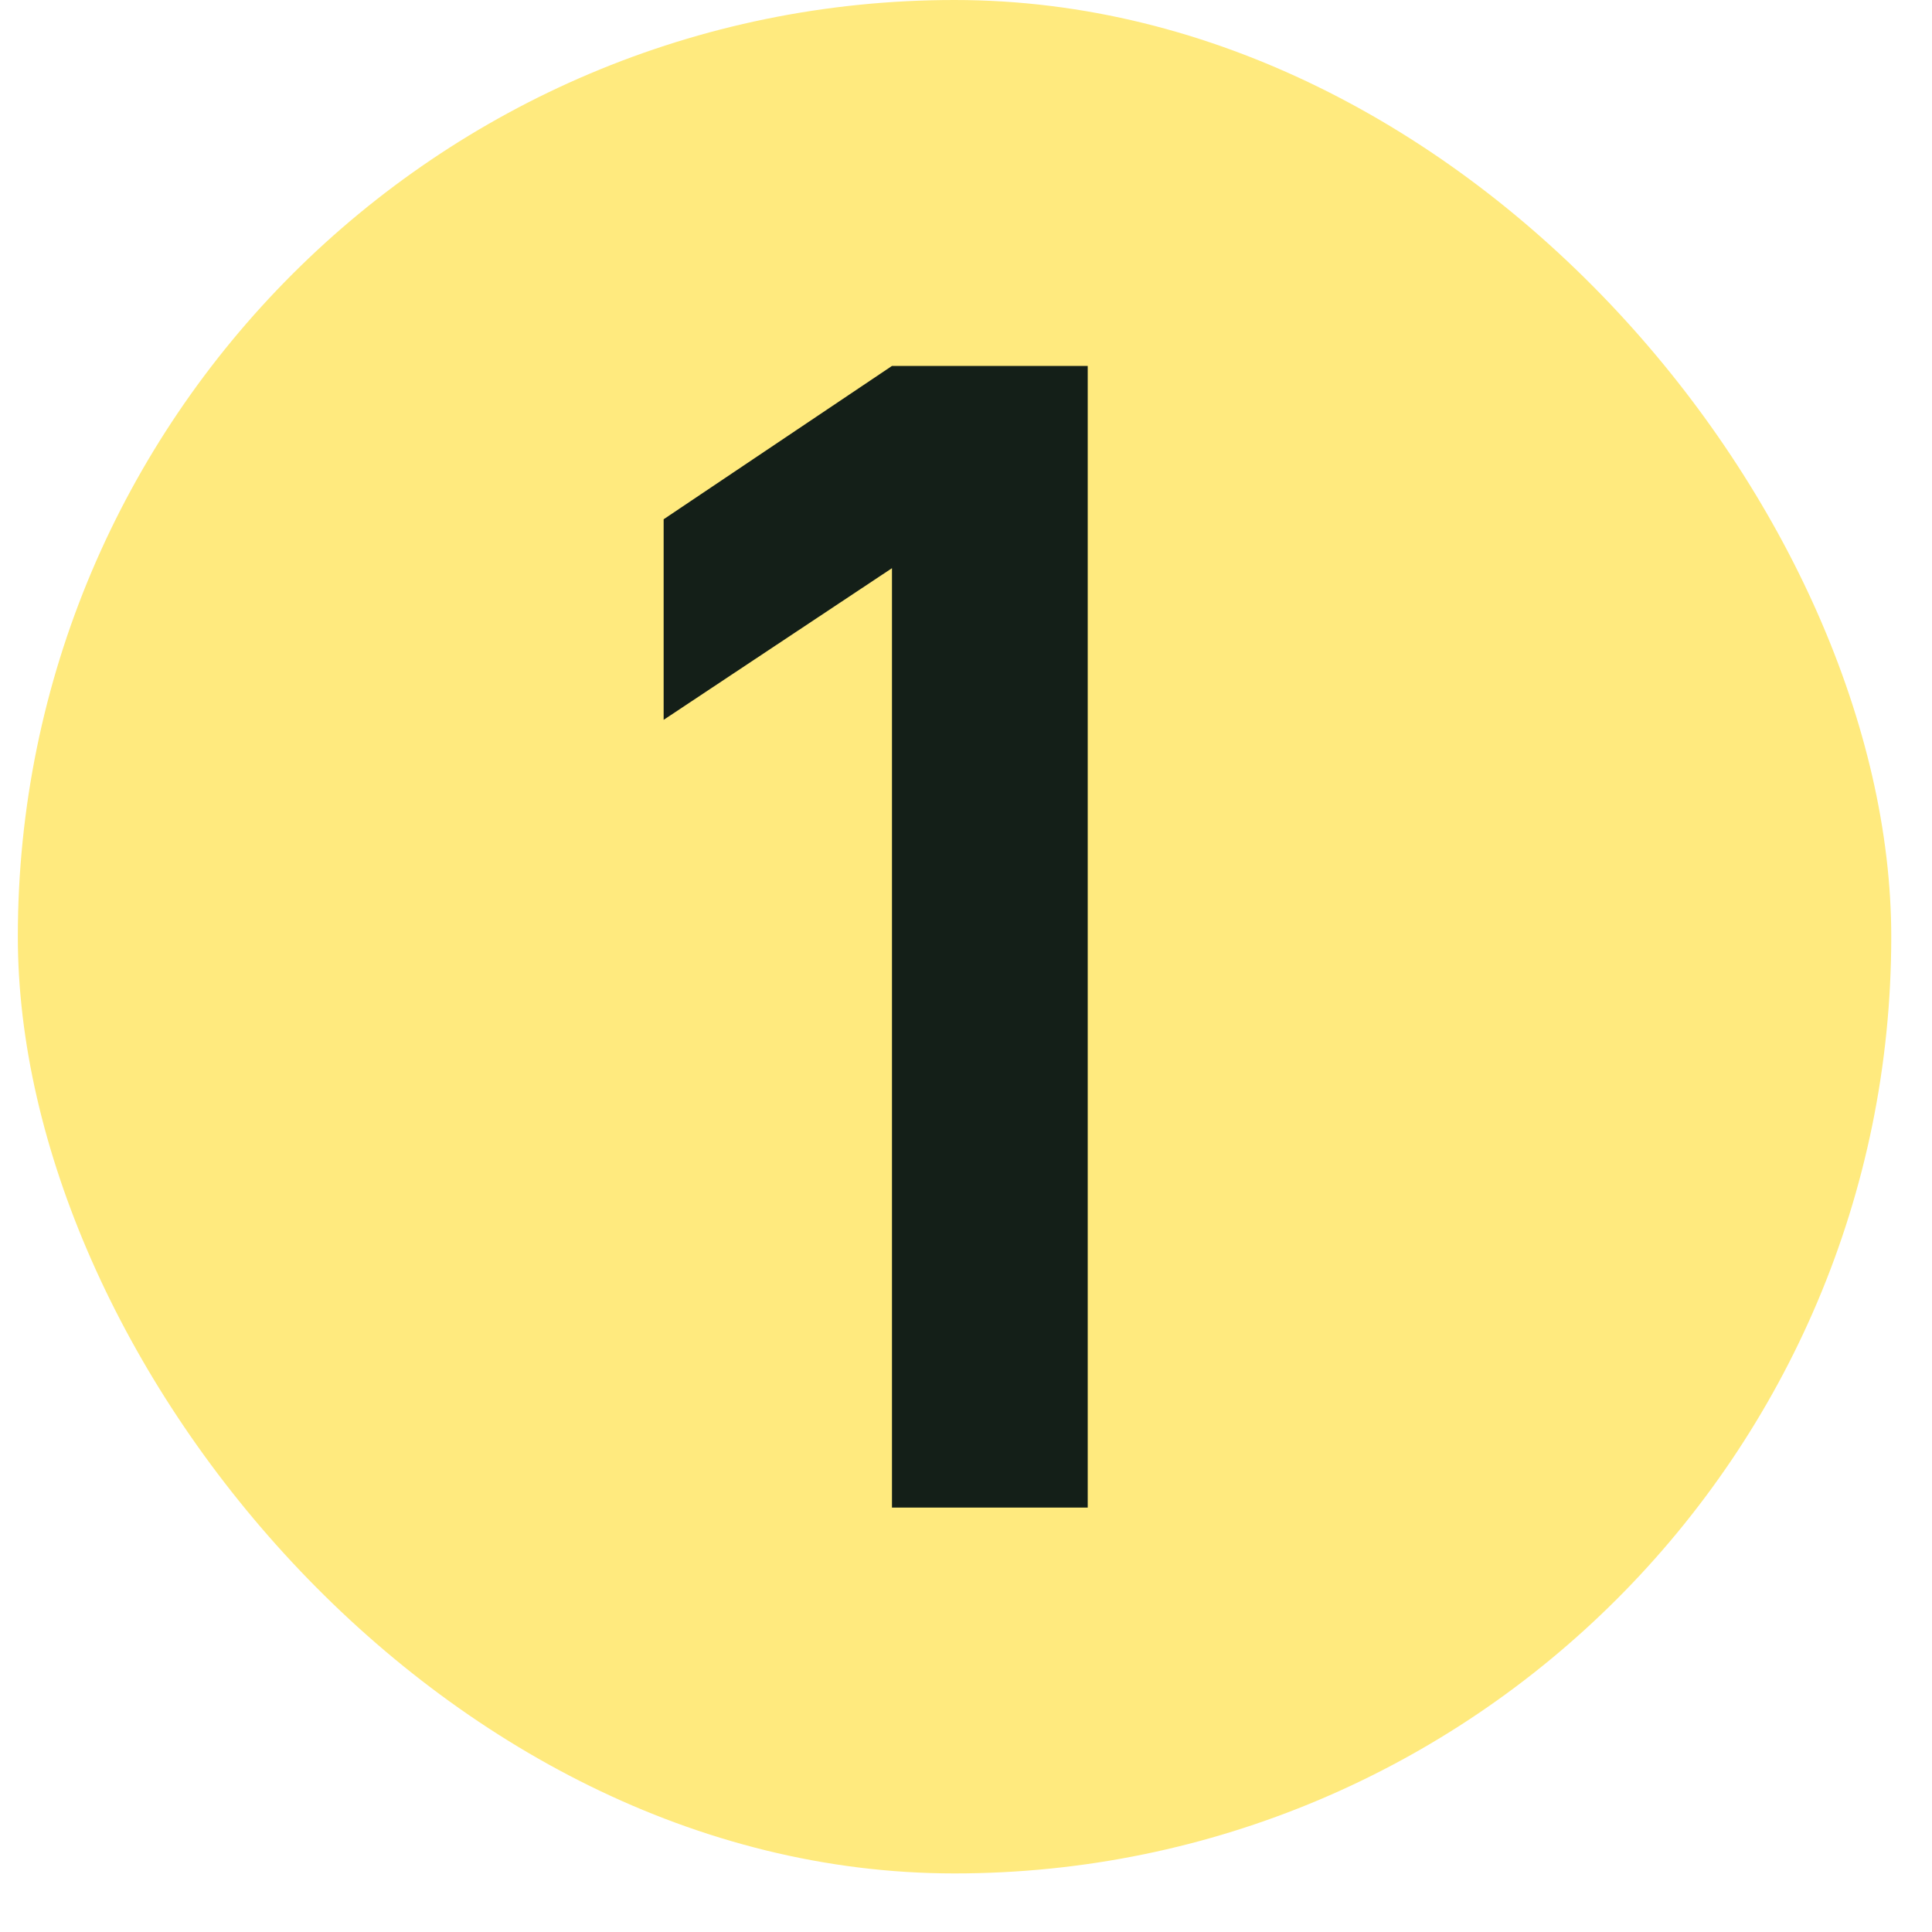<?xml version="1.0" encoding="UTF-8"?> <svg xmlns="http://www.w3.org/2000/svg" fill="none" height="22" viewBox="0 0 22 22" width="22"><rect fill="#ffea7e" height="21.333" rx="10.667" width="21.333" x=".203"></rect><path d="m10.157 6.47-2.6 1.727v-2.284l2.6-1.746h2.229v13h-2.229z" fill="#141f18"></path></svg> 